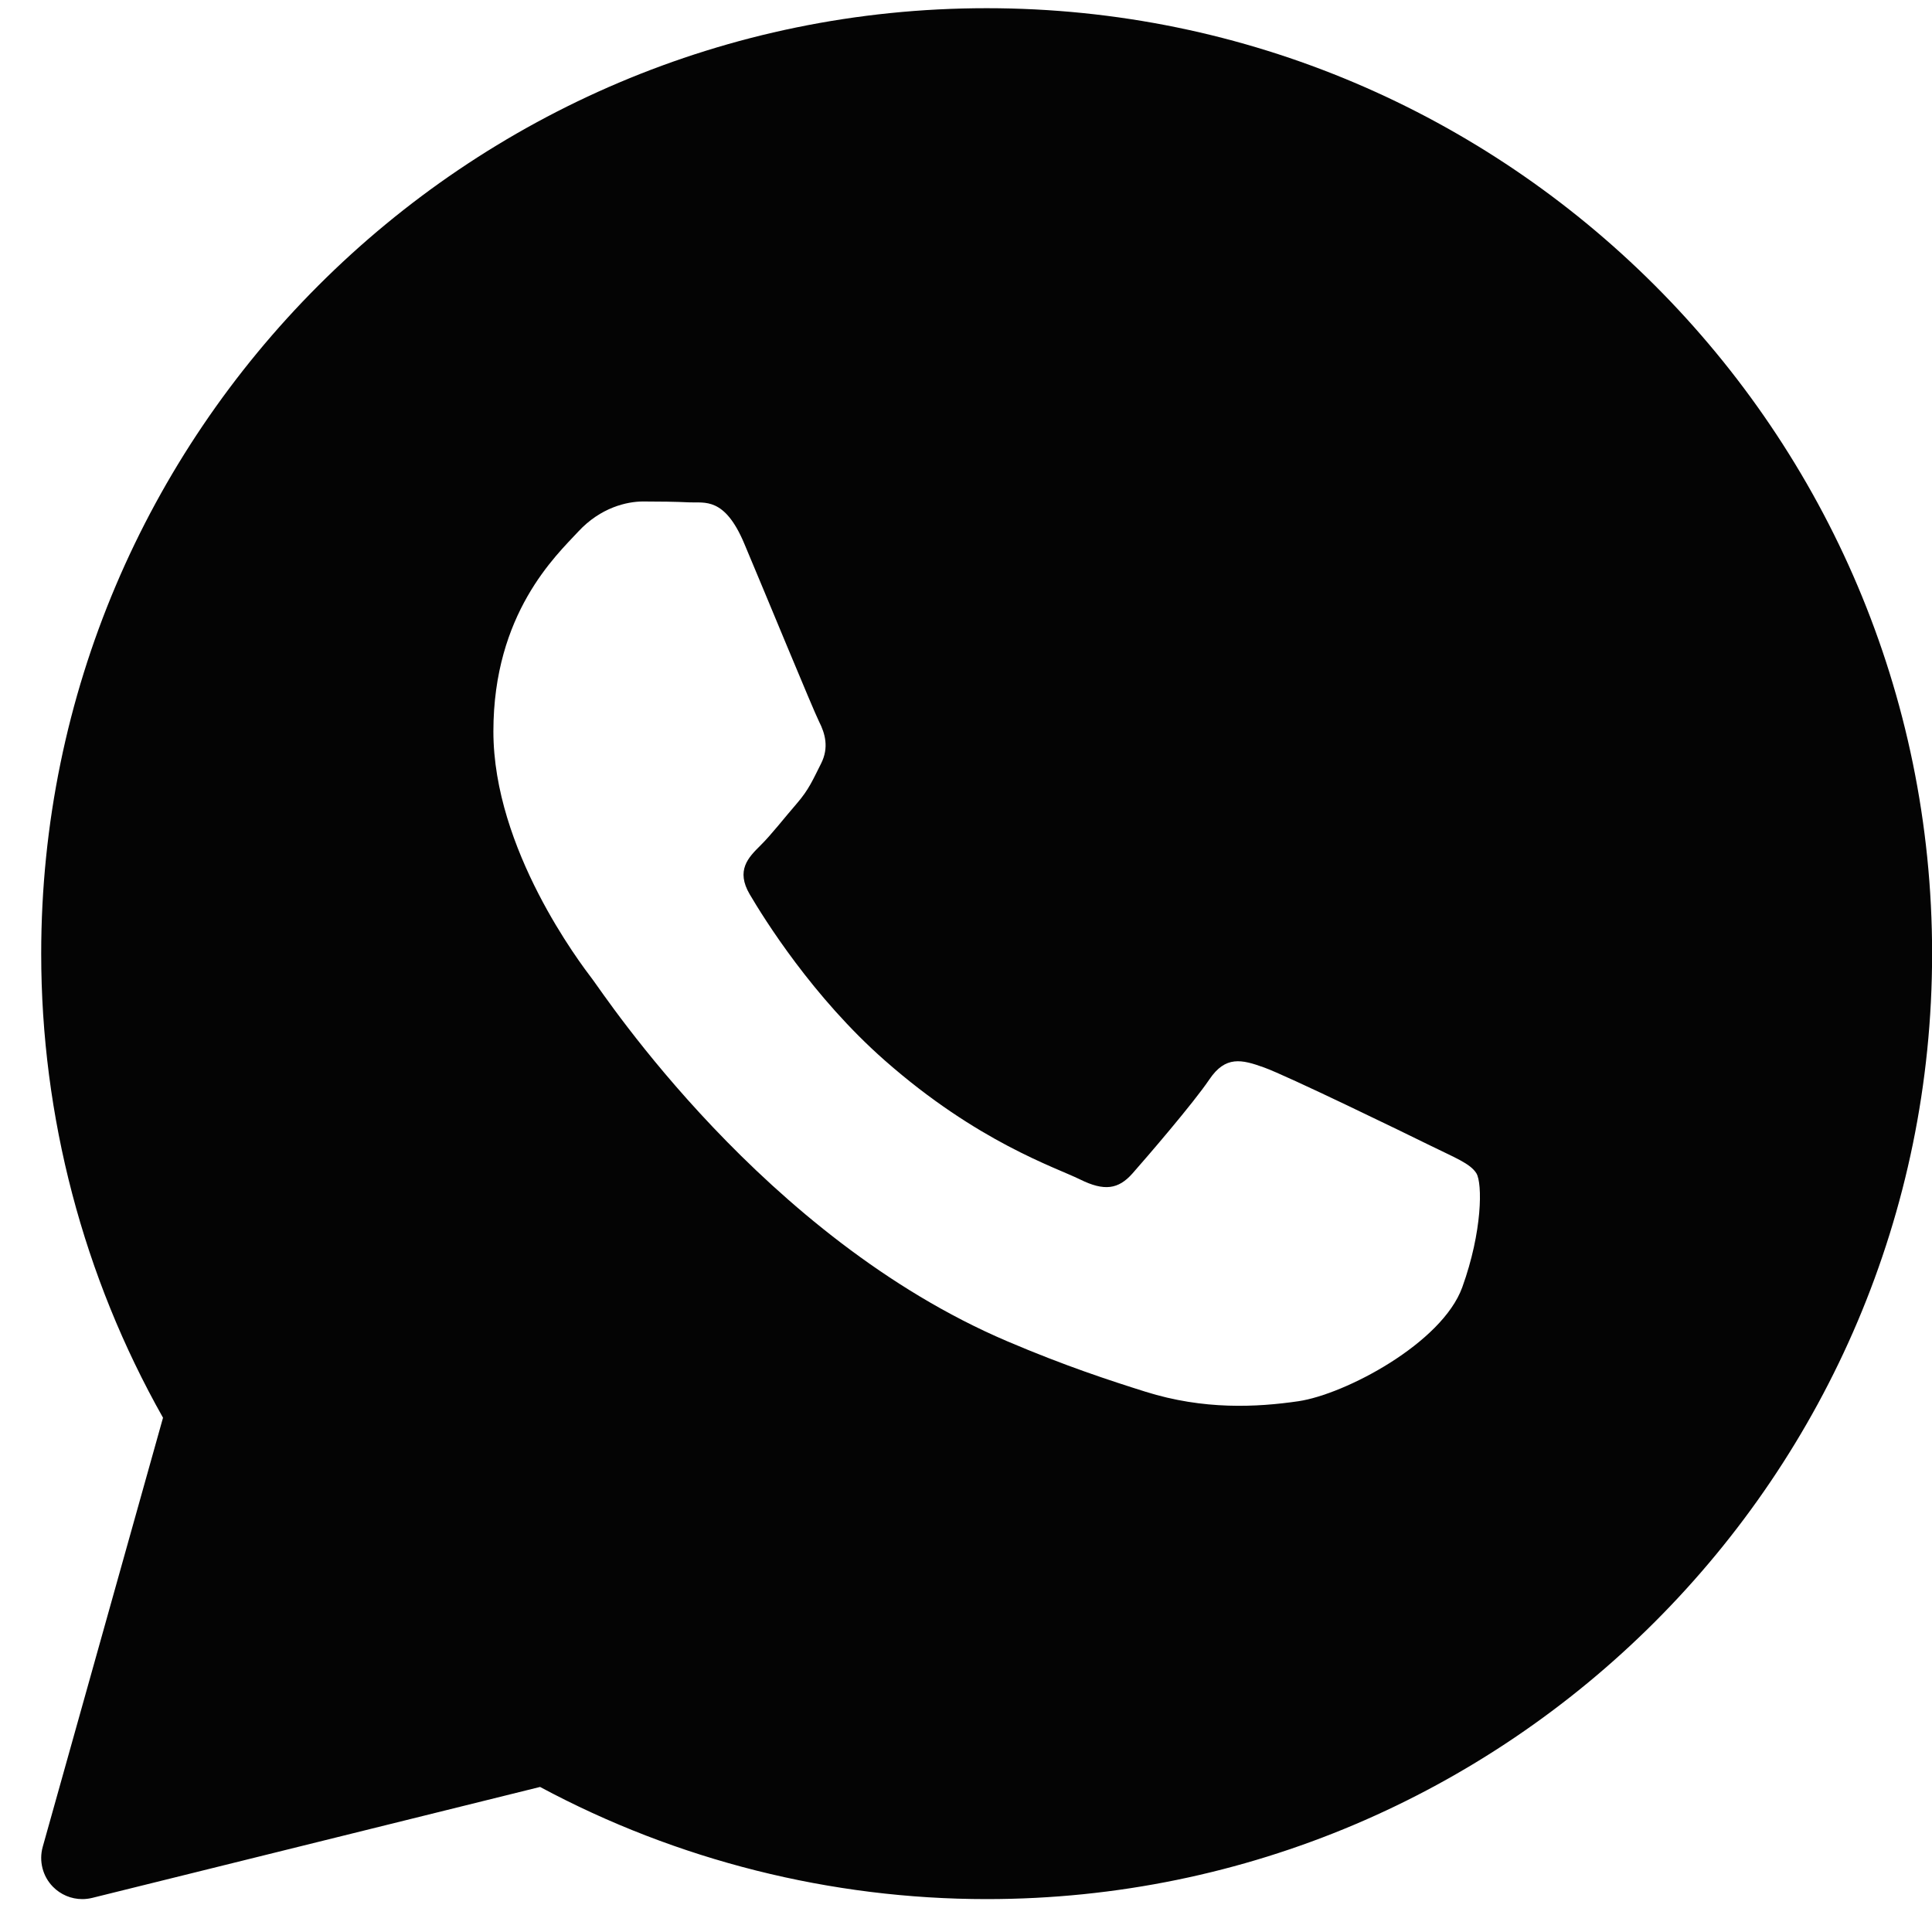 <?xml version="1.0" encoding="UTF-8"?> <svg xmlns="http://www.w3.org/2000/svg" width="37" height="37" viewBox="0 0 37 37" fill="none"><g clip-path="url(#clip0_1782_198)"><path d="M18.896 0.157C8.912 0.157 0.789 8.28 0.789 18.264C0.789 21.381 1.595 24.447 3.122 27.151L0.818 35.37C0.743 35.64 0.816 35.93 1.011 36.131C1.162 36.286 1.366 36.37 1.576 36.37C1.639 36.37 1.703 36.362 1.765 36.347L10.343 34.222C12.962 35.628 15.912 36.37 18.896 36.37C28.879 36.37 37.002 28.247 37.002 18.264C37.002 8.28 28.879 0.157 18.896 0.157ZM28.004 24.653C27.616 25.725 25.759 26.703 24.866 26.835C24.064 26.952 23.051 27.003 21.937 26.653C21.263 26.441 20.397 26.159 19.288 25.686C14.625 23.697 11.58 19.061 11.347 18.755C11.114 18.449 9.449 16.266 9.449 14.008C9.449 11.749 10.649 10.639 11.076 10.179C11.503 9.719 12.006 9.604 12.316 9.604C12.626 9.604 12.935 9.608 13.207 9.621C13.493 9.635 13.876 9.513 14.253 10.409C14.641 11.328 15.57 13.587 15.685 13.817C15.802 14.047 15.879 14.316 15.725 14.622C15.57 14.928 15.493 15.119 15.26 15.388C15.027 15.656 14.772 15.986 14.563 16.192C14.33 16.422 14.088 16.669 14.359 17.129C14.63 17.589 15.562 19.092 16.945 20.309C18.72 21.872 20.218 22.357 20.683 22.587C21.147 22.817 21.419 22.778 21.689 22.472C21.96 22.165 22.851 21.131 23.161 20.672C23.47 20.214 23.78 20.289 24.207 20.443C24.634 20.595 26.919 21.705 27.384 21.935C27.848 22.165 28.158 22.28 28.275 22.471C28.391 22.662 28.391 23.581 28.004 24.653Z" fill="#040404"></path></g><defs><clipPath id="clip0_1782_198"><rect width="37" height="37" fill="white"></rect></clipPath></defs></svg> 